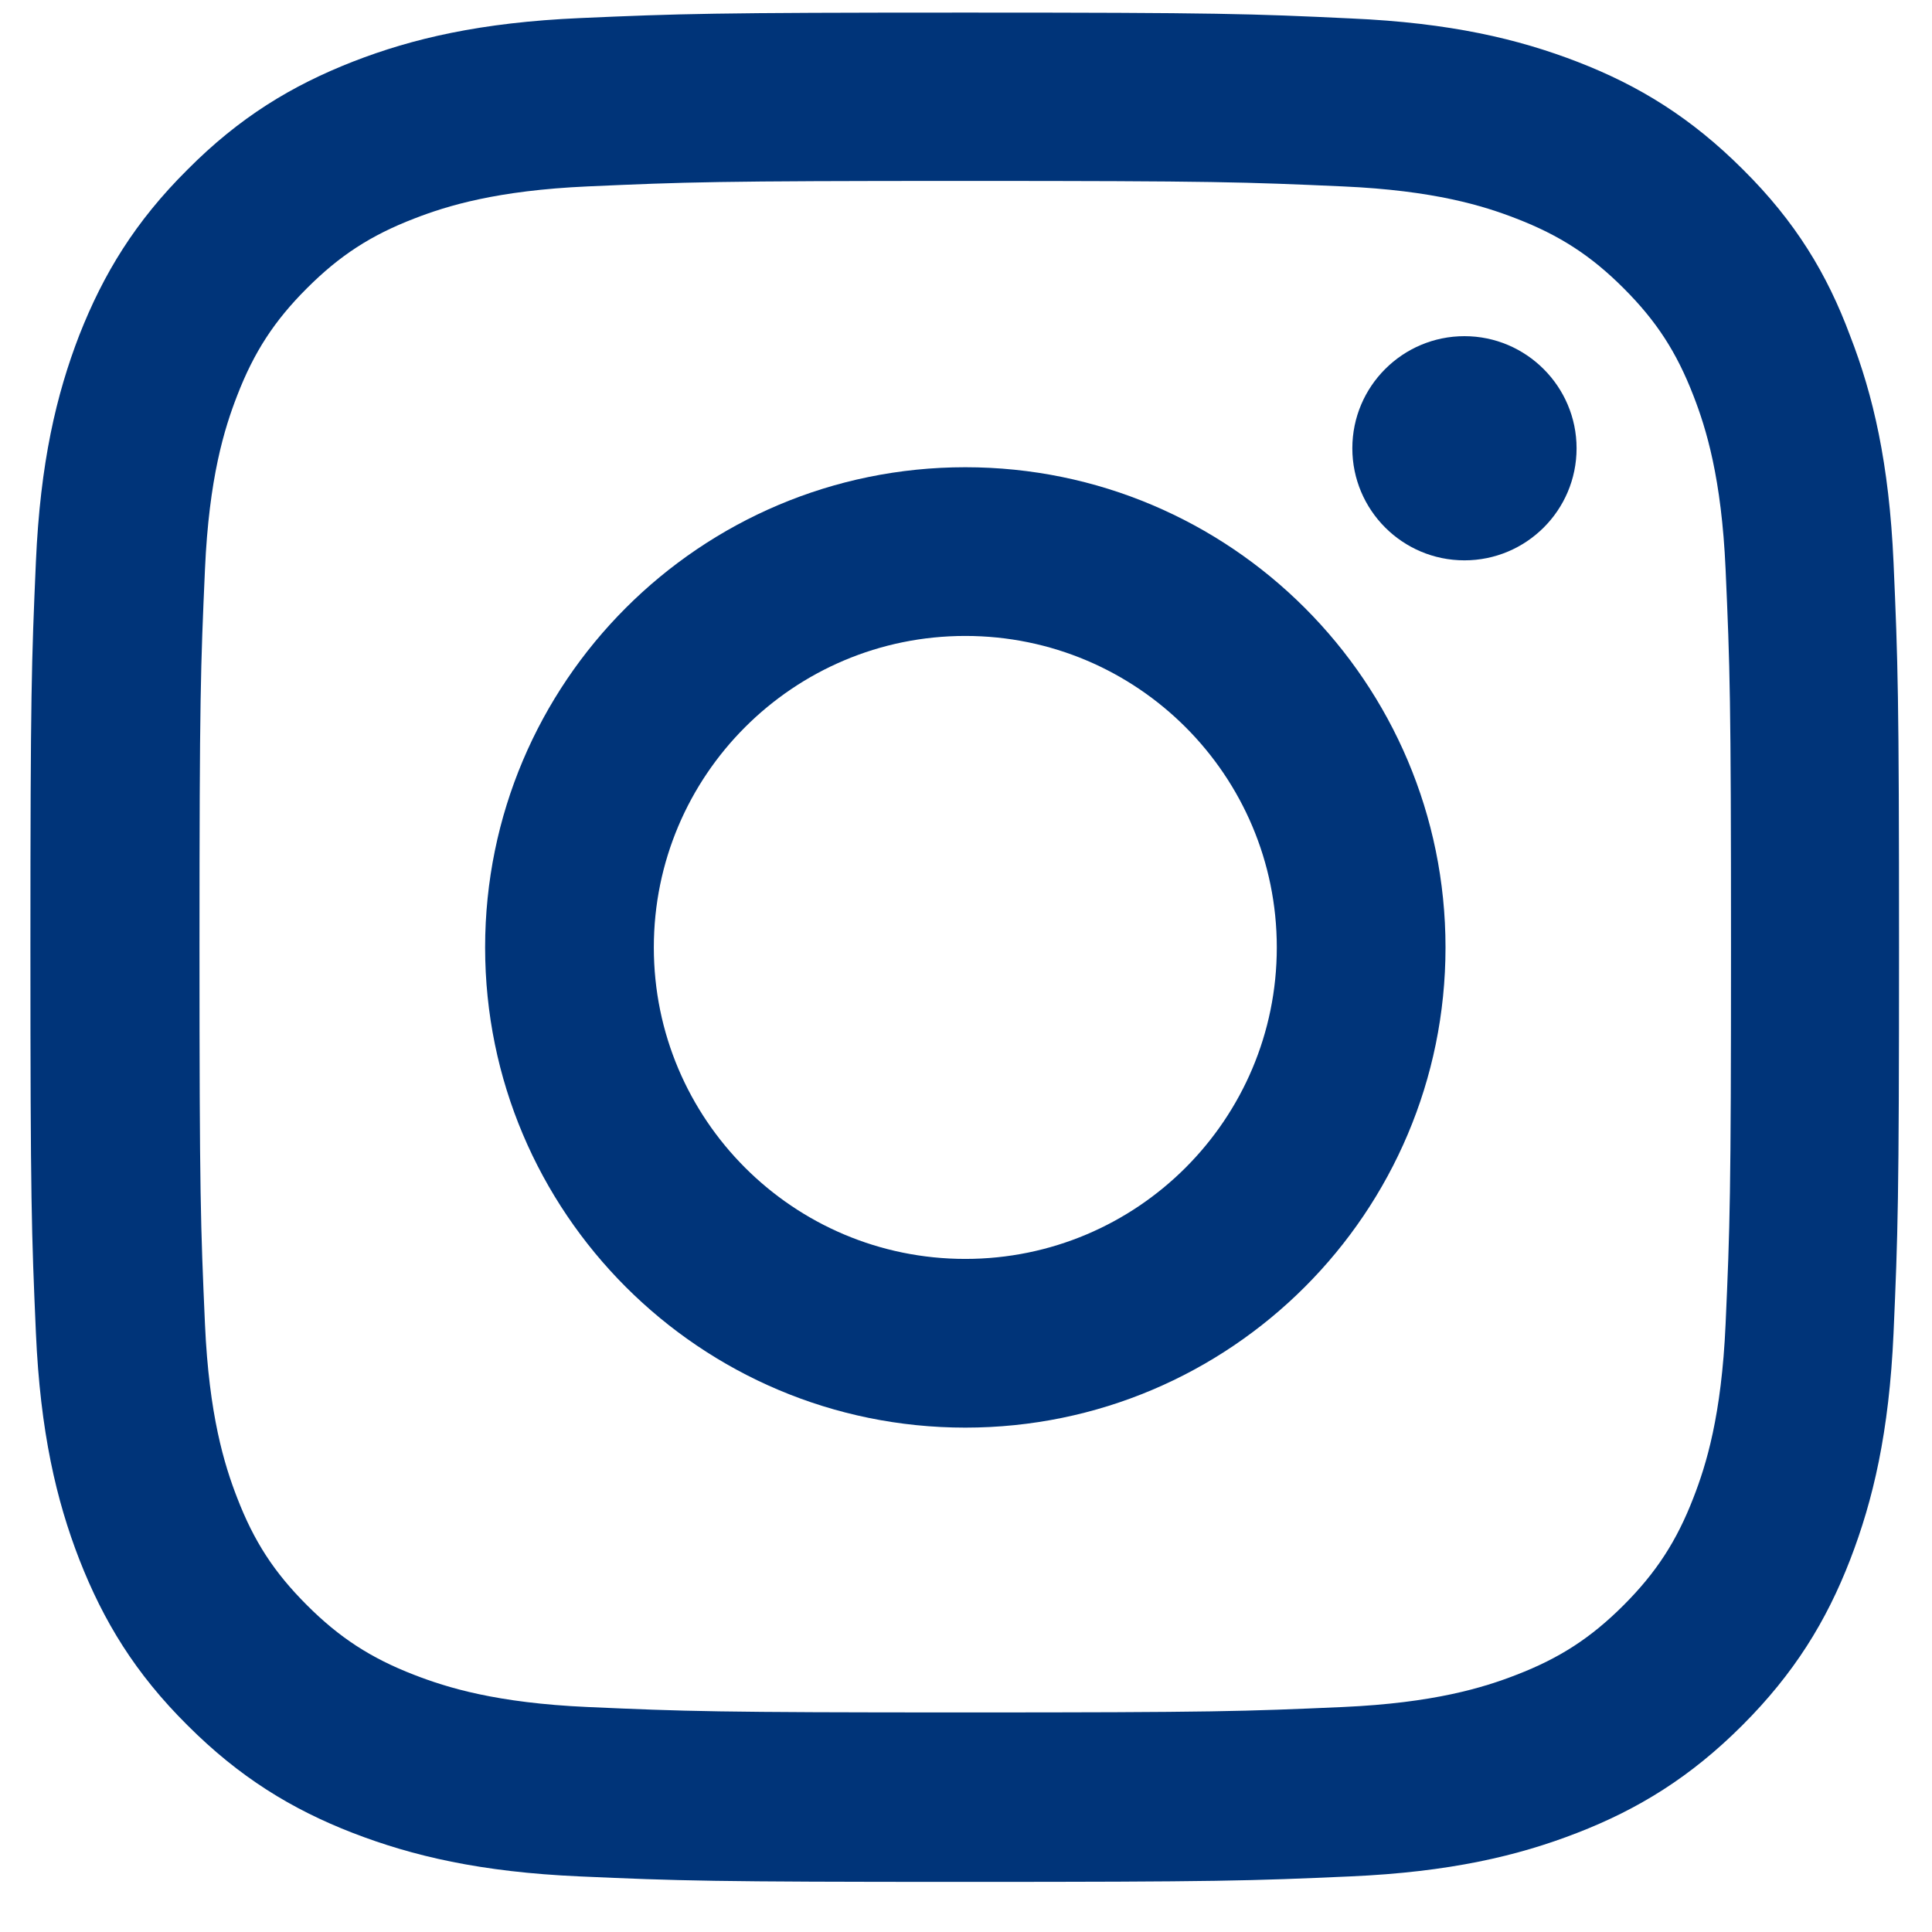 <svg width="31" height="31" viewBox="0 0 31 31" fill="none" xmlns="http://www.w3.org/2000/svg">
<g clip-path="url(#clip0_1878_11125)">
<path d="M15.488 2.903C19.496 2.903 19.971 2.921 21.547 2.991C23.012 3.056 23.803 3.302 24.33 3.507C25.027 3.776 25.531 4.104 26.053 4.626C26.58 5.153 26.902 5.651 27.172 6.349C27.377 6.876 27.623 7.673 27.688 9.132C27.758 10.714 27.775 11.188 27.775 15.19C27.775 19.198 27.758 19.673 27.688 21.249C27.623 22.714 27.377 23.505 27.172 24.032C26.902 24.73 26.574 25.233 26.053 25.755C25.525 26.282 25.027 26.605 24.33 26.874C23.803 27.079 23.006 27.325 21.547 27.39C19.965 27.46 19.49 27.477 15.488 27.477C11.48 27.477 11.006 27.46 9.43 27.39C7.965 27.325 7.174 27.079 6.646 26.874C5.949 26.605 5.445 26.276 4.924 25.755C4.396 25.227 4.074 24.73 3.805 24.032C3.6 23.505 3.354 22.708 3.289 21.249C3.219 19.667 3.201 19.192 3.201 15.19C3.201 11.183 3.219 10.708 3.289 9.132C3.354 7.667 3.6 6.876 3.805 6.349C4.074 5.651 4.402 5.147 4.924 4.626C5.451 4.099 5.949 3.776 6.646 3.507C7.174 3.302 7.971 3.056 9.43 2.991C11.006 2.921 11.48 2.903 15.488 2.903ZM15.488 0.202C11.416 0.202 10.906 0.22 9.307 0.29C7.713 0.36 6.617 0.618 5.668 0.987C4.678 1.374 3.84 1.884 3.008 2.722C2.17 3.554 1.66 4.392 1.273 5.376C0.904 6.331 0.646 7.421 0.576 9.015C0.506 10.62 0.488 11.13 0.488 15.202C0.488 19.274 0.506 19.784 0.576 21.384C0.646 22.977 0.904 24.073 1.273 25.023C1.66 26.013 2.17 26.851 3.008 27.683C3.84 28.515 4.678 29.03 5.662 29.411C6.617 29.78 7.707 30.038 9.301 30.108C10.9 30.179 11.41 30.196 15.482 30.196C19.555 30.196 20.064 30.179 21.664 30.108C23.258 30.038 24.354 29.78 25.303 29.411C26.287 29.03 27.125 28.515 27.957 27.683C28.789 26.851 29.305 26.013 29.686 25.028C30.055 24.073 30.312 22.983 30.383 21.39C30.453 19.79 30.471 19.28 30.471 15.208C30.471 11.136 30.453 10.626 30.383 9.026C30.312 7.433 30.055 6.337 29.686 5.388C29.316 4.392 28.807 3.554 27.969 2.722C27.137 1.89 26.299 1.374 25.314 0.993C24.359 0.624 23.27 0.366 21.676 0.296C20.07 0.22 19.561 0.202 15.488 0.202Z" fill="#003479"/>
<path d="M15.489 7.497C11.235 7.497 7.784 10.948 7.784 15.202C7.784 19.456 11.235 22.907 15.489 22.907C19.743 22.907 23.194 19.456 23.194 15.202C23.194 10.948 19.743 7.497 15.489 7.497ZM15.489 20.2C12.729 20.2 10.491 17.962 10.491 15.202C10.491 12.442 12.729 10.204 15.489 10.204C18.249 10.204 20.487 12.442 20.487 15.202C20.487 17.962 18.249 20.2 15.489 20.2Z" fill="#003479"/>
<path d="M25.297 7.193C25.297 8.189 24.488 8.991 23.498 8.991C22.502 8.991 21.699 8.183 21.699 7.193C21.699 6.197 22.508 5.394 23.498 5.394C24.488 5.394 25.297 6.202 25.297 7.193Z" fill="#003479"/>
</g>
<defs>
<clipPath id="clip0_1878_11125">
<rect width="30" height="30" fill="white" transform="translate(0.488 0.202)"/>
</clipPath>
</defs>
</svg>
